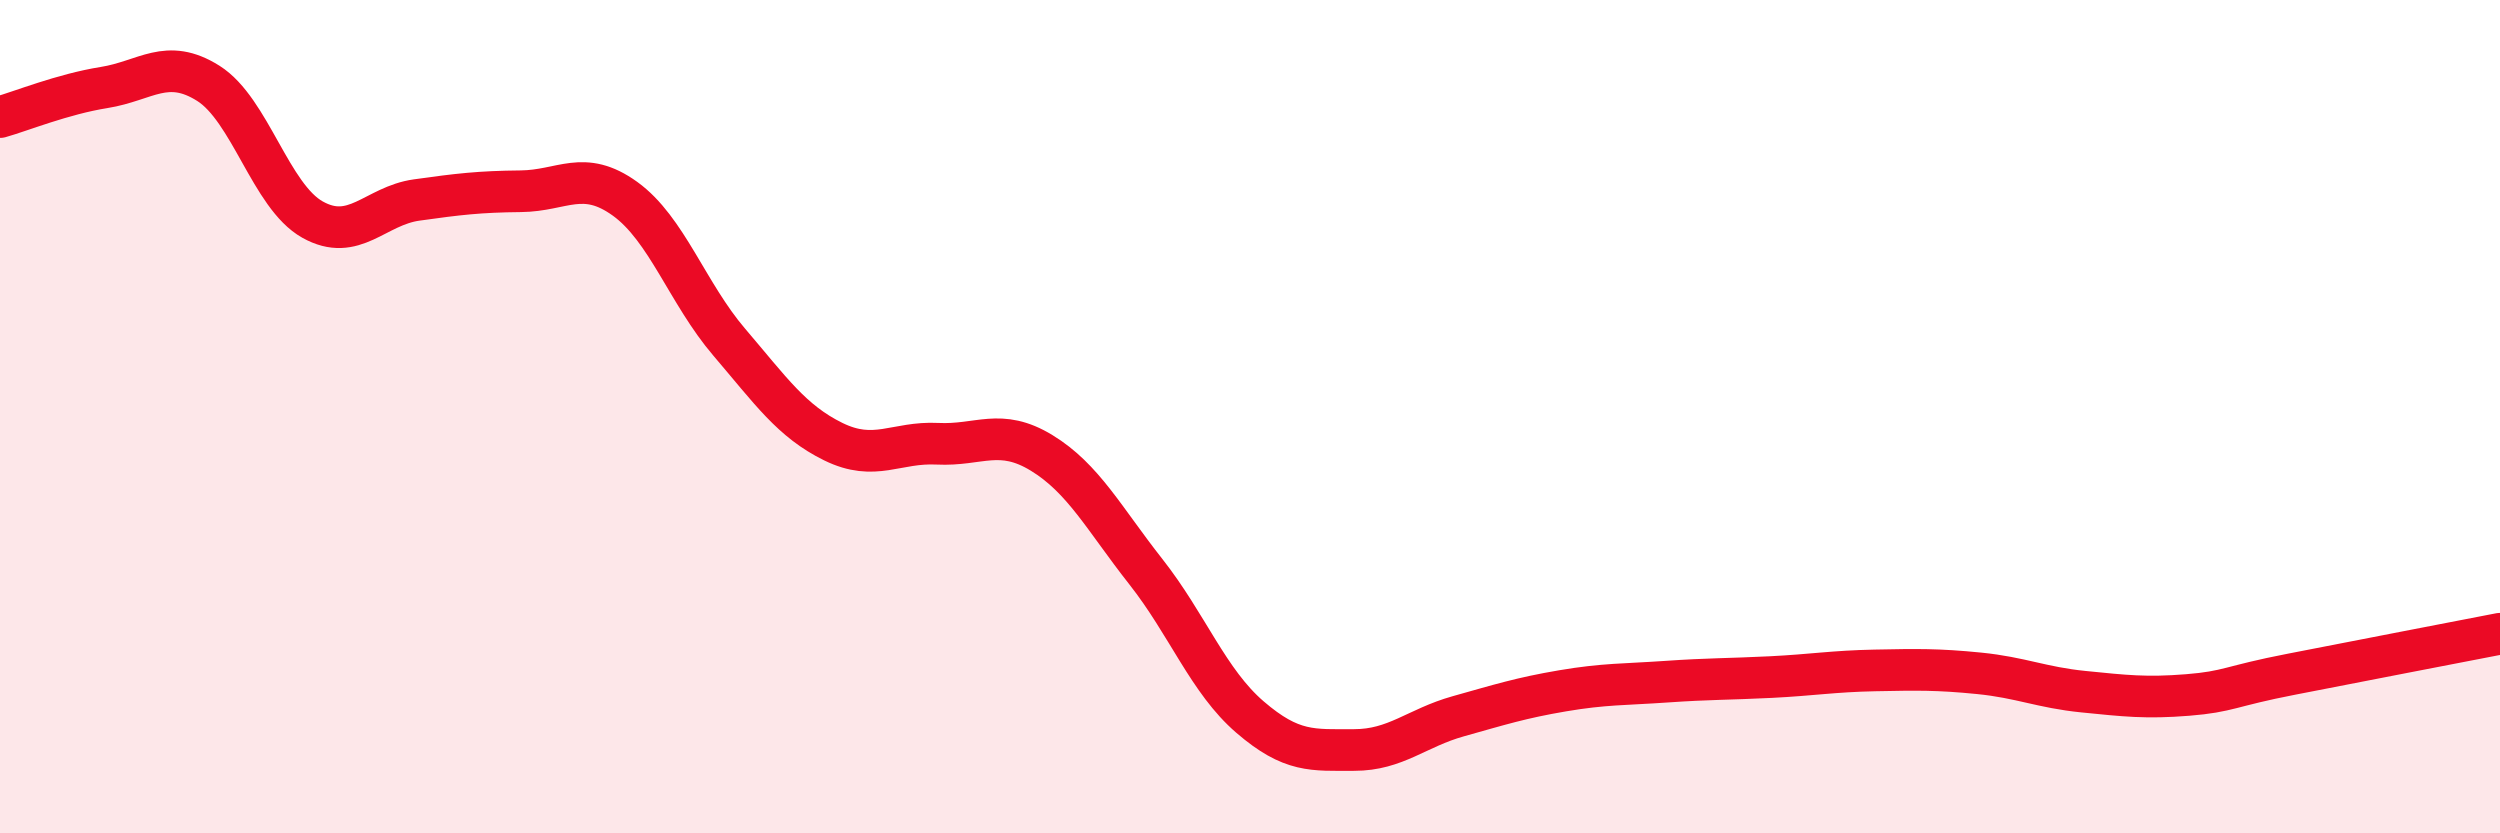 
    <svg width="60" height="20" viewBox="0 0 60 20" xmlns="http://www.w3.org/2000/svg">
      <path
        d="M 0,2.81 C 0.5,2.67 1.5,2.26 2.5,2.1 C 3.5,1.94 4,1.37 5,2 C 6,2.63 6.5,4.71 7.5,5.27 C 8.5,5.83 9,4.94 10,4.8 C 11,4.66 11.5,4.6 12.5,4.59 C 13.5,4.58 14,4.05 15,4.77 C 16,5.49 16.5,7.04 17.5,8.21 C 18.5,9.38 19,10.11 20,10.6 C 21,11.09 21.5,10.6 22.5,10.65 C 23.5,10.7 24,10.26 25,10.87 C 26,11.48 26.5,12.45 27.5,13.72 C 28.5,14.99 29,16.35 30,17.21 C 31,18.07 31.5,18 32.5,18 C 33.5,18 34,17.47 35,17.19 C 36,16.91 36.5,16.75 37.5,16.58 C 38.5,16.41 39,16.43 40,16.36 C 41,16.29 41.5,16.3 42.5,16.25 C 43.5,16.2 44,16.11 45,16.09 C 46,16.07 46.5,16.06 47.5,16.16 C 48.5,16.26 49,16.5 50,16.6 C 51,16.7 51.5,16.76 52.5,16.68 C 53.5,16.6 53.5,16.47 55,16.18 C 56.5,15.89 59,15.4 60,15.21L60 20L0 20Z"
        fill="#EB0A25"
        opacity="0.1"
        stroke-linecap="round"
        stroke-linejoin="round"
      />
      <path
        d="M 0,2.81 C 0.5,2.67 1.5,2.26 2.5,2.1 C 3.5,1.94 4,1.37 5,2 C 6,2.63 6.5,4.71 7.5,5.27 C 8.5,5.83 9,4.94 10,4.8 C 11,4.66 11.5,4.6 12.5,4.59 C 13.5,4.58 14,4.05 15,4.77 C 16,5.49 16.5,7.04 17.5,8.21 C 18.5,9.38 19,10.11 20,10.6 C 21,11.09 21.5,10.6 22.5,10.65 C 23.5,10.7 24,10.26 25,10.87 C 26,11.48 26.5,12.45 27.5,13.72 C 28.5,14.99 29,16.35 30,17.21 C 31,18.07 31.5,18 32.5,18 C 33.5,18 34,17.47 35,17.19 C 36,16.91 36.5,16.75 37.5,16.58 C 38.5,16.41 39,16.43 40,16.36 C 41,16.29 41.5,16.3 42.5,16.25 C 43.5,16.2 44,16.11 45,16.09 C 46,16.07 46.5,16.06 47.5,16.16 C 48.5,16.26 49,16.5 50,16.6 C 51,16.7 51.5,16.76 52.5,16.68 C 53.5,16.6 53.5,16.47 55,16.18 C 56.5,15.89 59,15.4 60,15.21"
        stroke="#EB0A25"
        stroke-width="1"
        fill="none"
        stroke-linecap="round"
        stroke-linejoin="round"
      />
    </svg>
  
